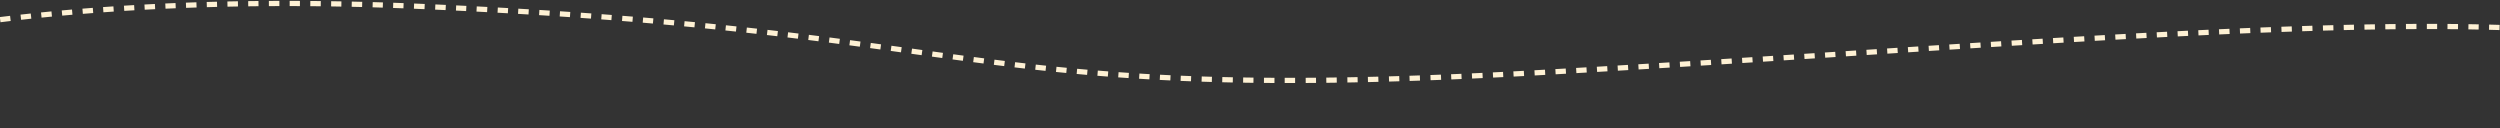<svg xmlns="http://www.w3.org/2000/svg" width="1440" height="74" viewBox="0 0 1440 74" fill="none"><rect x="0" y="0" width="1440" height="74" fill="#333333" stroke="none"/><path d="M1605 74L1613.02 58.647L1595.71 59.38L1605 74ZM241.5 3.654L241.563 2.155L241.5 3.654ZM887 41.797L887.082 43.295L887 41.797ZM-170 53.677C-169.274 54.99 -169.274 54.99 -169.274 54.99C-169.274 54.99 -169.274 54.99 -169.274 54.99C-169.274 54.99 -169.274 54.99 -169.274 54.99C-169.274 54.99 -169.274 54.99 -169.274 54.99C-169.274 54.99 -169.274 54.99 -169.273 54.99C-169.272 54.989 -169.271 54.988 -169.268 54.987C-169.263 54.984 -169.254 54.979 -169.242 54.973C-169.219 54.96 -169.181 54.939 -169.131 54.912C-169.029 54.858 -168.874 54.775 -168.664 54.666C-168.244 54.448 -167.605 54.123 -166.742 53.703L-167.399 52.354L-168.056 51.006C-168.942 51.437 -169.604 51.774 -170.047 52.004C-170.269 52.12 -170.436 52.208 -170.549 52.269C-170.605 52.299 -170.648 52.322 -170.678 52.338C-170.692 52.346 -170.704 52.353 -170.712 52.357C-170.716 52.359 -170.719 52.361 -170.722 52.362C-170.723 52.363 -170.724 52.364 -170.725 52.364C-170.725 52.364 -170.725 52.364 -170.726 52.364C-170.726 52.365 -170.726 52.365 -170.726 52.365C-170.726 52.365 -170.726 52.365 -170.726 52.365C-170.726 52.365 -170.726 52.365 -170 53.677ZM-161.964 49.849L-161.36 51.222C-159.79 50.532 -157.98 49.76 -155.924 48.92L-156.491 47.531L-157.058 46.143C-159.14 46.993 -160.974 47.775 -162.568 48.476L-161.964 49.849ZM-150.96 45.341L-150.422 46.742C-148.692 46.077 -146.838 45.383 -144.857 44.664L-145.369 43.254L-145.881 41.844C-147.879 42.57 -149.751 43.27 -151.498 43.941L-150.96 45.341ZM-139.729 41.259L-139.24 42.677C-137.433 42.054 -135.54 41.416 -133.56 40.766L-134.028 39.341L-134.496 37.916C-136.49 38.57 -138.397 39.213 -140.218 39.841L-139.729 41.259ZM-128.367 37.526L-127.919 38.957C-126.101 38.388 -124.219 37.81 -122.272 37.227L-122.703 35.79L-123.134 34.353C-125.092 34.94 -126.986 35.521 -128.816 36.094L-128.367 37.526ZM-116.936 34.1L-116.522 35.541C-114.667 35.01 -112.76 34.474 -110.8 33.935L-111.198 32.489L-111.595 31.042C-113.566 31.584 -115.484 32.123 -117.349 32.658L-116.936 34.1ZM-105.463 30.945L-105.081 32.396C-103.18 31.895 -101.235 31.393 -99.243 30.889L-99.611 29.435L-99.978 27.981C-101.98 28.487 -103.935 28.992 -105.845 29.495L-105.463 30.945ZM-93.898 28.02L-93.544 29.478C-91.62 29.011 -89.656 28.543 -87.652 28.077L-87.993 26.616L-88.333 25.155C-90.346 25.624 -92.319 26.093 -94.252 26.562L-93.898 28.02ZM-82.275 25.31L-81.947 26.774C-80.011 26.34 -78.039 25.908 -76.032 25.477L-76.347 24.01L-76.663 22.544C-78.678 22.977 -80.657 23.411 -82.602 23.846L-82.275 25.31ZM-70.605 22.801L-70.302 24.27C-68.364 23.87 -66.396 23.471 -64.396 23.075L-64.688 21.604L-64.979 20.132C-66.987 20.53 -68.963 20.93 -70.909 21.332L-70.605 22.801ZM-58.889 20.477L-58.608 21.951C-56.677 21.583 -54.718 21.218 -52.731 20.855L-53.001 19.379L-53.27 17.904C-55.264 18.268 -57.231 18.635 -59.169 19.004L-58.889 20.477ZM-47.118 18.326L-46.859 19.803C-44.939 19.467 -42.994 19.133 -41.024 18.801L-41.273 17.322L-41.522 15.843C-43.498 16.175 -45.45 16.511 -47.377 16.849L-47.118 18.326ZM-35.281 16.335L-35.042 17.816C-33.137 17.509 -31.209 17.204 -29.259 16.903L-29.489 15.421L-29.718 13.938C-31.674 14.241 -33.608 14.546 -35.519 14.854L-35.281 16.335ZM-23.562 14.524L-23.343 16.008C-21.39 15.719 -19.416 15.433 -17.42 15.15L-17.631 13.665L-17.841 12.18C-19.843 12.463 -21.823 12.75 -23.782 13.04L-23.562 14.524ZM-11.777 12.854L-11.575 14.34C-9.607 14.073 -7.618 13.81 -5.608 13.55L-5.801 12.062L-5.993 10.575C-8.009 10.835 -10.004 11.1 -11.978 11.367L-11.777 12.854ZM0.097 11.316L0.281 12.805C2.222 12.565 4.183 12.328 6.161 12.095L5.986 10.605L5.81 9.116C3.826 9.35 1.86 9.587 -0.087 9.828L0.097 11.316ZM11.986 9.915L12.153 11.406C14.097 11.188 16.059 10.973 18.038 10.762L17.879 9.27L17.72 7.779C15.735 7.991 13.768 8.206 11.819 8.425L11.986 9.915ZM23.782 8.656L23.933 10.148C25.915 9.947 27.914 9.75 29.93 9.556L29.787 8.063L29.643 6.57C27.622 6.764 25.618 6.962 23.631 7.164L23.782 8.656ZM35.705 7.509L35.841 9.003C37.79 8.826 39.754 8.652 41.734 8.482L41.605 6.987L41.477 5.493C39.492 5.663 37.523 5.838 35.569 6.015L35.705 7.509ZM47.599 6.486L47.72 7.982C49.694 7.822 51.682 7.665 53.686 7.513L53.572 6.017L53.458 4.521C51.45 4.674 49.456 4.831 47.478 4.991L47.599 6.486ZM59.457 5.582L59.564 7.078C61.537 6.937 63.525 6.8 65.527 6.666L65.427 5.169L65.327 3.673C63.32 3.807 61.328 3.945 59.35 4.086L59.457 5.582ZM71.484 4.778L71.577 6.275C73.514 6.155 75.465 6.038 77.429 5.924L77.342 4.427L77.255 2.929C75.287 3.043 73.332 3.16 71.39 3.281L71.484 4.778ZM83.279 4.097L83.359 5.594C85.349 5.488 87.353 5.385 89.369 5.286L89.296 3.788L89.222 2.29C87.201 2.389 85.194 2.492 83.199 2.599L83.279 4.097ZM95.27 3.508L95.337 5.006C97.289 4.919 99.252 4.835 101.228 4.755L101.167 3.256L101.106 1.757C99.126 1.838 97.158 1.922 95.203 2.009L95.27 3.508ZM107.136 3.026L107.191 4.525C109.191 4.451 111.203 4.382 113.228 4.316L113.179 2.817L113.13 1.318C111.102 1.384 109.086 1.453 107.081 1.527L107.136 3.026ZM119.103 2.637L119.146 4.136C121.105 4.08 123.075 4.028 125.057 3.979L125.02 2.48L124.983 0.98C122.998 1.029 121.023 1.081 119.06 1.137L119.103 2.637ZM131.005 2.344L131.036 3.844C133.04 3.802 135.056 3.764 137.083 3.73L137.058 2.23L137.033 0.73C135.002 0.765 132.982 0.803 130.974 0.844L131.005 2.344ZM142.963 2.141L142.983 3.641C144.945 3.616 146.918 3.593 148.901 3.574L148.887 2.074L148.873 0.574C146.886 0.593 144.91 0.616 142.944 0.642L142.963 2.141ZM154.873 2.028L154.882 3.528C156.886 3.517 158.901 3.509 160.926 3.504L160.923 2.004L160.919 0.504C158.891 0.509 156.872 0.517 154.865 0.528L154.873 2.028ZM166.842 2.001L166.84 3.501C168.801 3.504 170.772 3.51 172.753 3.519L172.76 2.019L172.767 0.519C170.783 0.51 168.809 0.504 166.844 0.501L166.842 2.001ZM178.736 2.058L178.724 3.558C180.724 3.575 182.734 3.595 184.754 3.618L184.771 2.118L184.789 0.618C182.765 0.595 180.752 0.575 178.748 0.558L178.736 2.058ZM190.736 2.198L190.714 3.697C192.67 3.727 194.636 3.76 196.611 3.796L196.638 2.296L196.666 0.796C194.688 0.76 192.719 0.727 190.759 0.698L190.736 2.198ZM202.595 2.414L202.562 3.914C204.555 3.957 206.557 4.003 208.569 4.053L208.606 2.554L208.643 1.054C206.629 1.004 204.623 0.958 202.627 0.915L202.595 2.414ZM214.648 2.713L214.606 4.213C216.555 4.267 218.513 4.325 220.479 4.386L220.526 2.887L220.572 1.388C218.603 1.327 216.642 1.269 214.69 1.214L214.648 2.713ZM226.454 3.081L226.403 4.58C228.386 4.648 230.378 4.719 232.378 4.793L232.434 3.295L232.49 1.796C230.487 1.721 228.492 1.65 226.506 1.582L226.454 3.081ZM238.465 3.529L238.405 5.027C239.413 5.068 240.424 5.11 241.437 5.152L241.5 3.654L241.563 2.155C240.548 2.112 239.536 2.071 238.526 2.03L238.465 3.529ZM241.5 3.654L241.437 5.152C242.469 5.195 243.498 5.239 244.523 5.283L244.587 3.784L244.651 2.285C243.625 2.242 242.596 2.198 241.563 2.155L241.5 3.654ZM250.7 4.05L250.634 5.548C252.657 5.638 254.668 5.729 256.665 5.821L256.733 4.322L256.802 2.824C254.804 2.732 252.792 2.641 250.767 2.551L250.7 4.05ZM262.688 4.6L262.616 6.099C264.587 6.192 266.545 6.287 268.49 6.383L268.564 4.885L268.637 3.387C266.691 3.291 264.731 3.196 262.759 3.102L262.688 4.6ZM274.53 5.183L274.454 6.681C276.505 6.786 278.541 6.891 280.563 6.998L280.642 5.5L280.721 4.002C278.697 3.896 276.659 3.79 274.607 3.685L274.53 5.183ZM286.668 5.823L286.587 7.321C288.58 7.43 290.56 7.54 292.526 7.65L292.61 6.153L292.695 4.655C290.727 4.544 288.746 4.434 286.75 4.326L286.668 5.823ZM298.469 6.488L298.382 7.986C300.409 8.104 302.422 8.223 304.42 8.343L304.51 6.846L304.6 5.348C302.6 5.228 300.586 5.109 298.556 4.991L298.469 6.488ZM310.59 7.217L310.497 8.715C312.507 8.84 314.503 8.966 316.483 9.093L316.579 7.596L316.675 6.099C314.693 5.972 312.695 5.845 310.683 5.72L310.59 7.217ZM322.479 7.98L322.38 9.477C324.361 9.608 326.327 9.74 328.279 9.873L328.381 8.377L328.483 6.88C326.53 6.747 324.561 6.615 322.578 6.483L322.479 7.98ZM334.492 8.8L334.387 10.297C336.406 10.439 338.41 10.582 340.398 10.726L340.507 9.23L340.615 7.734C338.625 7.59 336.619 7.446 334.597 7.304L334.492 8.8ZM346.427 9.667L346.315 11.163C348.28 11.31 350.23 11.458 352.164 11.607L352.279 10.111L352.394 8.616C350.458 8.467 348.506 8.318 346.539 8.171L346.427 9.667ZM358.396 10.59L358.277 12.085C360.298 12.246 362.301 12.407 364.289 12.57L364.411 11.075L364.533 9.58C362.544 9.417 360.538 9.255 358.514 9.095L358.396 10.59ZM370.327 11.566L370.201 13.06C372.177 13.227 374.136 13.394 376.078 13.562L376.208 12.068L376.337 10.573C374.392 10.405 372.431 10.238 370.453 10.071L370.327 11.566ZM382.302 12.603L382.169 14.097C384.181 14.277 386.176 14.457 388.154 14.638L388.291 13.145L388.428 11.651C386.447 11.469 384.45 11.289 382.435 11.109L382.302 12.603ZM394.178 13.691L394.037 15.185C396.043 15.374 398.032 15.563 400.003 15.754L400.147 14.261L400.292 12.768C398.318 12.577 396.327 12.387 394.319 12.198L394.178 13.691ZM406.191 14.854L406.042 16.346C408.038 16.545 410.015 16.744 411.976 16.944L412.128 15.451L412.28 13.959C410.317 13.759 408.337 13.559 406.339 13.361L406.191 14.854ZM417.983 16.056L417.827 17.548C419.869 17.761 421.893 17.976 423.899 18.191L424.059 16.7L424.219 15.208C422.21 14.993 420.184 14.778 418.138 14.564L417.983 16.056ZM430.027 17.348L429.863 18.838C431.834 19.055 433.787 19.272 435.723 19.49L435.891 18L436.059 16.509C434.12 16.291 432.164 16.073 430.191 15.857L430.027 17.348ZM441.916 18.685L441.744 20.175C443.754 20.406 445.746 20.638 447.72 20.871L447.896 19.381L448.071 17.891C446.094 17.659 444.1 17.426 442.087 17.195L441.916 18.685ZM453.772 20.079L453.593 21.569C455.608 21.811 457.606 22.053 459.586 22.296L459.769 20.807L459.951 19.319C457.968 19.075 455.968 18.833 453.951 18.59L453.772 20.079ZM465.742 21.547L465.556 23.035C467.529 23.282 469.486 23.528 471.427 23.775L471.616 22.287L471.805 20.799C469.862 20.552 467.903 20.305 465.928 20.058L465.742 21.547ZM477.616 23.056L477.423 24.544C479.423 24.802 481.406 25.061 483.374 25.319L483.569 23.831L483.764 22.344C481.794 22.086 479.809 21.827 477.808 21.568L477.616 23.056ZM489.437 24.607L489.239 26.093C491.258 26.362 493.261 26.63 495.249 26.898L495.449 25.411L495.649 23.924C493.659 23.657 491.655 23.388 489.635 23.12L489.437 24.607ZM501.377 26.212L501.175 27.699C503.159 27.968 505.131 28.237 507.09 28.506L507.293 27.02L507.497 25.534C505.537 25.265 503.564 24.996 501.579 24.726L501.377 26.212ZM513.266 27.84L513.061 29.326C515.039 29.599 517.007 29.87 518.964 30.141L519.169 28.655L519.374 27.169C517.417 26.898 515.449 26.627 513.47 26.354L513.266 27.84ZM525.127 29.479L524.921 30.965C526.91 31.24 528.89 31.514 530.862 31.786L531.067 30.3L531.272 28.814C529.301 28.542 527.321 28.268 525.332 27.993L525.127 29.479ZM536.983 31.116L536.778 32.602C538.772 32.877 540.758 33.149 542.739 33.42L542.942 31.934L543.145 30.447C541.165 30.177 539.18 29.904 537.187 29.63L536.983 31.116ZM548.868 32.739L548.667 34.226C550.653 34.495 552.635 34.761 554.614 35.025L554.813 33.538L555.011 32.052C553.034 31.788 551.054 31.521 549.069 31.253L548.868 32.739ZM560.757 34.326L560.561 35.813C562.543 36.073 564.523 36.331 566.504 36.586L566.695 35.098L566.887 33.611C564.909 33.356 562.931 33.099 560.952 32.839L560.757 34.326ZM572.641 35.856L572.454 37.344C574.438 37.594 576.425 37.84 578.414 38.084L578.597 36.596L578.779 35.107C576.793 34.863 574.81 34.617 572.828 34.367L572.641 35.856ZM584.535 37.313L584.358 38.802C586.34 39.038 588.328 39.271 590.322 39.5L590.493 38.01L590.664 36.52C588.675 36.291 586.691 36.059 584.712 35.823L584.535 37.313ZM596.453 38.683L596.288 40.174C598.263 40.393 600.245 40.608 602.237 40.82L602.396 39.329L602.554 37.837C600.567 37.626 598.589 37.411 596.618 37.192L596.453 38.683ZM608.39 39.953L608.238 41.445C610.207 41.645 612.186 41.842 614.176 42.035L614.32 40.542L614.465 39.049C612.48 38.856 610.506 38.66 608.542 38.46L608.39 39.953ZM620.294 41.106L620.157 42.6C622.144 42.783 624.144 42.962 626.157 43.137L626.287 41.643L626.417 40.148C624.409 39.974 622.414 39.795 620.431 39.613L620.294 41.106ZM632.219 42.143L632.096 43.638C634.09 43.802 636.096 43.961 638.118 44.116L638.233 42.62L638.348 41.125C636.331 40.97 634.329 40.811 632.341 40.648L632.219 42.143ZM644.19 43.062L644.083 44.558C646.057 44.7 648.045 44.837 650.049 44.97L650.148 43.474L650.248 41.977C648.249 41.844 646.266 41.707 644.297 41.566L644.19 43.062ZM656.202 43.861L656.11 45.358C658.069 45.478 660.045 45.595 662.037 45.707L662.121 44.209L662.206 42.712C660.219 42.6 658.248 42.483 656.294 42.364L656.202 43.861ZM668.1 44.532L668.022 46.03C670.035 46.134 672.064 46.233 674.112 46.329L674.182 44.83L674.252 43.332C672.209 43.237 670.184 43.137 668.177 43.034L668.1 44.532ZM680.075 45.091L680.012 46.59C681.992 46.673 683.989 46.752 686.005 46.827L686.061 45.328L686.117 43.829C684.106 43.754 682.113 43.675 680.138 43.593L680.075 45.091ZM692.154 45.542L692.105 47.041C694.055 47.105 696.022 47.165 698.007 47.221L698.049 45.722L698.092 44.222C696.112 44.166 694.149 44.106 692.203 44.042L692.154 45.542ZM704.024 45.879L703.988 47.379C706 47.427 708.029 47.472 710.078 47.513L710.108 46.013L710.138 44.514C708.093 44.473 706.068 44.428 704.06 44.38L704.024 45.879ZM716.05 46.12L716.026 47.62C717.991 47.652 719.974 47.68 721.975 47.704L721.993 46.204L722.011 44.704C720.015 44.68 718.036 44.652 716.074 44.621L716.05 46.12ZM728.043 46.267L728.031 47.767C730.031 47.783 732.049 47.797 734.084 47.806L734.092 46.306L734.099 44.806C732.067 44.797 730.052 44.783 728.056 44.767L728.043 46.267ZM739.984 46.324L739.982 47.824C741.965 47.827 743.965 47.826 745.982 47.822L745.979 46.322L745.976 44.822C743.962 44.826 741.965 44.827 739.986 44.824L739.984 46.324ZM752.08 46.3L752.088 47.8C754.055 47.789 756.039 47.776 758.04 47.759L758.027 46.259L758.014 44.759C756.017 44.776 754.036 44.789 752.072 44.8L752.08 46.3ZM763.948 46.2L763.965 47.7C765.956 47.677 767.964 47.651 769.989 47.622L769.968 46.122L769.946 44.622C767.924 44.651 765.919 44.677 763.93 44.7L763.948 46.2ZM776.091 46.025L776.116 47.525C778.07 47.491 780.04 47.455 782.025 47.415L781.995 45.915L781.965 44.416C779.983 44.455 778.016 44.492 776.065 44.525L776.091 46.025ZM787.918 45.789L787.952 47.289C789.944 47.244 791.951 47.196 793.975 47.145L793.937 45.646L793.899 44.147C791.878 44.197 789.874 44.245 787.885 44.29L787.918 45.789ZM800.053 45.485L800.094 46.984C802.06 46.93 804.041 46.873 806.037 46.813L805.993 45.314L805.948 43.815C803.954 43.874 801.975 43.931 800.011 43.986L800.053 45.485ZM811.894 45.131L811.942 46.63C813.925 46.566 815.923 46.5 817.936 46.431L817.885 44.932L817.833 43.432C815.822 43.502 813.826 43.568 811.846 43.632L811.894 45.131ZM823.967 44.716L824.022 46.215C826.03 46.142 828.053 46.066 830.092 45.987L830.034 44.488L829.976 42.989C827.94 43.068 825.919 43.144 823.912 43.217L823.967 44.716ZM835.891 44.256L835.952 45.755C837.92 45.675 839.901 45.593 841.896 45.509L841.833 44.01L841.769 42.511C839.776 42.596 837.796 42.678 835.831 42.758L835.891 44.256ZM847.859 43.748L847.925 45.247C849.949 45.157 851.987 45.065 854.04 44.971L853.971 43.472L853.902 41.974C851.851 42.068 849.815 42.16 847.792 42.25L847.859 43.748ZM859.948 43.191L860.02 44.69C861.965 44.596 863.923 44.501 865.895 44.403L865.821 42.905L865.746 41.407C863.777 41.505 861.82 41.6 859.876 41.693L859.948 43.191ZM871.772 42.606L871.848 44.104C873.846 44.002 875.857 43.897 877.882 43.791L877.803 42.293L877.724 40.795C875.701 40.901 873.691 41.006 871.695 41.108L871.772 42.606ZM883.914 41.966L883.995 43.464C885.021 43.408 886.05 43.352 887.082 43.295L887 41.797L886.918 40.299C885.886 40.356 884.858 40.412 883.833 40.468L883.914 41.966ZM887 41.797L887.082 43.295C888.079 43.24 889.076 43.185 890.073 43.13L889.99 41.632L889.907 40.134C888.911 40.19 887.914 40.245 886.918 40.299L887 41.797ZM895.969 41.299L896.052 42.797C898.045 42.685 900.037 42.573 902.029 42.46L901.944 40.963L901.859 39.465C899.868 39.578 897.877 39.69 895.885 39.801L895.969 41.299ZM907.917 40.623L908.003 42.12C909.993 42.007 911.984 41.892 913.973 41.777L913.886 40.28L913.8 38.782C911.811 38.897 909.822 39.012 907.831 39.125L907.917 40.623ZM919.852 39.934L919.94 41.431C921.934 41.315 923.927 41.198 925.919 41.081L925.831 39.584L925.743 38.086C923.751 38.203 921.759 38.32 919.765 38.436L919.852 39.934ZM931.811 39.23L931.9 40.728C933.893 40.61 935.885 40.491 937.876 40.372L937.786 38.875L937.697 37.377C935.706 37.496 933.714 37.615 931.722 37.733L931.811 39.23ZM943.756 38.516L943.846 40.014C945.836 39.894 947.824 39.773 949.812 39.653L949.721 38.156L949.63 36.658C947.643 36.779 945.655 36.899 943.666 37.019L943.756 38.516ZM955.682 37.793L955.774 39.29C957.77 39.168 959.766 39.045 961.761 38.923L961.669 37.426L961.577 35.928C959.582 36.051 957.587 36.173 955.591 36.295L955.682 37.793ZM967.649 37.057L967.741 38.554C969.734 38.431 971.725 38.307 973.715 38.183L973.622 36.686L973.528 35.189C971.539 35.313 969.548 35.436 967.556 35.56L967.649 37.057ZM979.588 36.314L979.681 37.811C981.669 37.687 983.655 37.562 985.64 37.437L985.546 35.94L985.452 34.443C983.467 34.568 981.481 34.693 979.494 34.817L979.588 36.314ZM991.515 35.564L991.61 37.061C993.607 36.935 995.603 36.809 997.598 36.682L997.503 35.185L997.408 33.688C995.414 33.815 993.418 33.941 991.421 34.067L991.515 35.564ZM1003.48 34.805L1003.58 36.302C1005.57 36.176 1007.56 36.049 1009.55 35.922L1009.45 34.425L1009.36 32.928C1007.37 33.055 1005.38 33.182 1003.39 33.308L1003.48 34.805ZM1015.41 34.043L1015.51 35.54C1017.49 35.413 1019.48 35.286 1021.46 35.158L1021.36 33.661L1021.27 32.165C1019.28 32.292 1017.3 32.419 1015.32 32.546L1015.41 34.043ZM1027.35 33.276L1027.44 34.773C1029.44 34.645 1031.44 34.516 1033.43 34.387L1033.34 32.89L1033.24 31.393C1031.24 31.522 1029.25 31.651 1027.25 31.779L1027.35 33.276ZM1039.31 32.504L1039.41 34.001C1041.4 33.873 1043.39 33.744 1045.37 33.615L1045.28 32.118L1045.18 30.622C1043.19 30.75 1041.2 30.879 1039.21 31.008L1039.31 32.504ZM1051.23 31.733L1051.33 33.23C1053.31 33.101 1055.3 32.972 1057.28 32.844L1057.18 31.347L1057.09 29.85C1055.1 29.979 1053.12 30.107 1051.13 30.236L1051.23 31.733ZM1063.18 30.958L1063.28 32.455C1065.28 32.325 1067.27 32.196 1069.26 32.067L1069.17 30.57L1069.07 29.073C1067.08 29.202 1065.08 29.332 1063.08 29.461L1063.18 30.958ZM1075.14 30.183L1075.23 31.68C1077.22 31.551 1079.21 31.422 1081.19 31.294L1081.09 29.797L1081 28.3C1079.01 28.428 1077.03 28.557 1075.04 28.686L1075.14 30.183ZM1087.04 29.412L1087.13 30.909C1089.13 30.78 1091.13 30.651 1093.12 30.523L1093.02 29.026L1092.93 27.529C1090.93 27.657 1088.94 27.786 1086.94 27.916L1087.04 29.412ZM1099.02 28.639L1099.11 30.136C1101.11 30.008 1103.1 29.879 1105.09 29.751L1105 28.255L1104.9 26.758C1102.91 26.886 1100.92 27.014 1098.92 27.142L1099.02 28.639ZM1110.96 27.872L1111.05 29.369C1113.04 29.242 1115.02 29.115 1117 28.989L1116.9 27.492L1116.81 25.995C1114.83 26.121 1112.85 26.248 1110.86 26.375L1110.96 27.872ZM1122.86 27.112L1122.95 28.609C1124.96 28.482 1126.96 28.355 1128.96 28.228L1128.87 26.731L1128.77 25.234C1126.77 25.361 1124.77 25.488 1122.76 25.615L1122.86 27.112ZM1134.85 26.353L1134.95 27.85C1136.94 27.724 1138.93 27.599 1140.92 27.474L1140.82 25.977L1140.73 24.48C1138.74 24.605 1136.75 24.73 1134.76 24.856L1134.85 26.353ZM1146.77 25.605L1146.87 27.103C1148.85 26.979 1150.82 26.856 1152.8 26.734L1152.7 25.237L1152.61 23.74C1150.64 23.862 1148.66 23.985 1146.68 24.108L1146.77 25.605ZM1158.71 24.866L1158.81 26.363C1160.81 26.24 1162.81 26.117 1164.8 25.996L1164.71 24.498L1164.62 23.001C1162.62 23.123 1160.63 23.246 1158.62 23.369L1158.71 24.866ZM1170.69 24.135L1170.78 25.632C1172.77 25.512 1174.75 25.392 1176.73 25.273L1176.64 23.776L1176.55 22.279C1174.57 22.398 1172.59 22.517 1170.6 22.638L1170.69 24.135ZM1182.58 23.422L1182.66 24.919C1184.66 24.8 1186.66 24.682 1188.65 24.565L1188.57 23.067L1188.48 21.57C1186.48 21.687 1184.49 21.805 1182.49 21.924L1182.58 23.422ZM1194.57 22.715L1194.66 24.213C1196.66 24.096 1198.65 23.981 1200.64 23.867L1200.56 22.369L1200.47 20.872C1198.48 20.986 1196.49 21.102 1194.49 21.218L1194.57 22.715ZM1206.52 22.028L1206.6 23.526C1208.58 23.413 1210.56 23.302 1212.53 23.191L1212.45 21.693L1212.36 20.196C1210.39 20.306 1208.41 20.418 1206.43 20.531L1206.52 22.028ZM1218.43 21.36L1218.51 22.858C1220.52 22.747 1222.52 22.637 1224.52 22.528L1224.44 21.03L1224.36 19.532C1222.36 19.641 1220.35 19.751 1218.34 19.863L1218.43 21.36ZM1230.43 20.707L1230.51 22.204C1232.5 22.098 1234.49 21.992 1236.47 21.888L1236.39 20.39L1236.31 18.892C1234.33 18.997 1232.34 19.102 1230.35 19.209L1230.43 20.707ZM1242.32 20.081L1242.4 21.579C1244.4 21.476 1246.39 21.374 1248.37 21.273L1248.3 19.775L1248.22 18.277C1246.23 18.378 1244.24 18.48 1242.24 18.583L1242.32 20.081ZM1254.32 19.473L1254.4 20.971C1256.4 20.872 1258.39 20.775 1260.38 20.678L1260.31 19.18L1260.24 17.682C1258.25 17.778 1256.25 17.876 1254.25 17.975L1254.32 19.473ZM1266.27 18.895L1266.34 20.393C1268.32 20.3 1270.29 20.208 1272.26 20.117L1272.19 18.619L1272.13 17.12C1270.16 17.211 1268.18 17.303 1266.2 17.397L1266.27 18.895ZM1278.19 18.347L1278.25 19.846C1280.27 19.756 1282.28 19.667 1284.28 19.581L1284.21 18.082L1284.15 16.583C1282.14 16.67 1280.13 16.759 1278.12 16.849L1278.19 18.347ZM1290.2 17.827L1290.26 19.326C1292.25 19.242 1294.23 19.161 1296.21 19.081L1296.15 17.582L1296.09 16.084C1294.11 16.163 1292.13 16.245 1290.14 16.328L1290.2 17.827ZM1302.06 17.348L1302.12 18.847C1304.14 18.769 1306.15 18.692 1308.15 18.618L1308.09 17.119L1308.04 15.62C1306.03 15.694 1304.02 15.771 1302 15.849L1302.06 17.348ZM1314.12 16.901L1314.17 18.4C1316.17 18.329 1318.16 18.26 1320.14 18.193L1320.09 16.694L1320.04 15.195C1318.06 15.262 1316.06 15.331 1314.06 15.402L1314.12 16.901ZM1326.03 16.5L1326.08 18C1328.06 17.937 1330.04 17.876 1332.01 17.817L1331.97 16.318L1331.92 14.818C1329.95 14.877 1327.97 14.938 1325.98 15.001L1326.03 16.5ZM1338.02 16.144L1338.06 17.643C1340.07 17.588 1342.07 17.535 1344.06 17.484L1344.03 15.985L1343.99 14.485C1341.99 14.536 1339.99 14.589 1337.98 14.645L1338.02 16.144ZM1349.98 15.84L1350.02 17.339C1351.99 17.293 1353.96 17.25 1355.92 17.209L1355.89 15.71L1355.86 14.21C1353.9 14.251 1351.93 14.294 1349.95 14.34L1349.98 15.84ZM1361.92 15.592L1361.95 17.091C1363.97 17.055 1365.98 17.021 1367.98 16.989L1367.95 15.49L1367.93 13.99C1365.93 14.021 1363.92 14.055 1361.89 14.092L1361.92 15.592ZM1373.93 15.405L1373.95 16.904C1375.93 16.879 1377.9 16.857 1379.86 16.837L1379.85 15.337L1379.83 13.837C1377.87 13.857 1375.89 13.879 1373.91 13.905L1373.93 15.405ZM1385.83 15.287L1385.84 16.787C1387.87 16.773 1389.88 16.762 1391.89 16.755L1391.88 15.255L1391.88 13.755C1389.87 13.762 1387.85 13.773 1385.82 13.787L1385.83 15.287ZM1397.87 15.244L1397.87 16.744C1399.85 16.744 1401.83 16.747 1403.79 16.753L1403.79 15.253L1403.8 13.753C1401.83 13.747 1399.86 13.744 1397.87 13.744L1397.87 15.244ZM1409.75 15.285L1409.74 16.785C1411.77 16.799 1413.79 16.818 1415.8 16.84L1415.82 15.341L1415.83 13.841C1413.82 13.818 1411.8 13.8 1409.76 13.785L1409.75 15.285ZM1421.81 15.421L1421.78 16.92C1423.76 16.951 1425.73 16.986 1427.69 17.025L1427.72 15.525L1427.75 14.025C1425.79 13.986 1423.81 13.951 1421.83 13.921L1421.81 15.421ZM1433.7 15.659L1433.66 17.158C1435.69 17.208 1437.71 17.263 1439.71 17.323L1439.75 15.824L1439.8 14.324C1437.79 14.264 1435.77 14.209 1433.73 14.159L1433.7 15.659ZM1445.73 16.018L1445.67 17.517C1447.64 17.586 1449.6 17.661 1451.55 17.74L1451.61 16.241L1451.67 14.743C1449.72 14.663 1447.76 14.588 1445.78 14.519L1445.73 16.018ZM1457.65 16.507L1457.58 18.006C1459.6 18.101 1461.61 18.202 1463.6 18.309L1463.68 16.811L1463.76 15.313C1461.76 15.206 1459.75 15.104 1457.72 15.009L1457.65 16.507ZM1469.6 17.15L1469.51 18.647C1471.49 18.767 1473.46 18.894 1475.4 19.027L1475.51 17.53L1475.61 16.034C1473.65 15.9 1471.68 15.773 1469.69 15.652L1469.6 17.15ZM1481.58 17.97L1481.47 19.465C1483.47 19.619 1485.45 19.779 1487.41 19.946L1487.54 18.451L1487.66 16.957C1485.69 16.789 1483.71 16.628 1481.7 16.474L1481.58 17.97ZM1493.36 18.976L1493.22 20.469C1495.27 20.663 1497.29 20.866 1499.29 21.076L1499.45 19.585L1499.6 18.093C1497.6 17.881 1495.56 17.678 1493.5 17.483L1493.36 18.976ZM1505.41 20.247L1505.23 21.737C1507.19 21.965 1509.12 22.203 1511.02 22.449L1511.22 20.961L1511.41 19.474C1509.49 19.226 1507.55 18.987 1505.58 18.757L1505.41 20.247ZM1517.26 21.784L1517.05 23.269C1519.05 23.555 1521.02 23.852 1522.95 24.16L1523.19 22.678L1523.42 21.197C1521.47 20.887 1519.49 20.588 1517.47 20.299L1517.26 21.784ZM1528.94 23.639L1528.68 25.116C1530.72 25.474 1532.73 25.846 1534.69 26.23L1534.98 24.758L1535.27 23.286C1533.28 22.897 1531.26 22.523 1529.2 22.161L1528.94 23.639ZM1540.8 25.956L1540.48 27.422C1542.45 27.849 1544.37 28.291 1546.25 28.747L1546.61 27.289L1546.96 25.831C1545.05 25.369 1543.11 24.923 1541.12 24.491L1540.8 25.956ZM1552.47 28.794L1552.08 30.242C1553.98 30.758 1555.83 31.291 1557.63 31.841L1558.07 30.407L1558.5 28.972C1556.67 28.413 1554.79 27.871 1552.86 27.347L1552.47 28.794ZM1563.91 32.31L1563.42 33.727C1565.29 34.376 1567.09 35.047 1568.84 35.738L1569.39 34.344L1569.95 32.949C1568.16 32.241 1566.31 31.556 1564.4 30.893L1563.91 32.31ZM1575.01 36.742L1574.39 38.104C1576.18 38.929 1577.9 39.781 1579.53 40.66L1580.24 39.339L1580.95 38.018C1579.26 37.107 1577.49 36.228 1575.64 35.379L1575.01 36.742ZM1585.51 42.441L1584.7 43.701C1586.37 44.782 1587.93 45.898 1589.38 47.051L1590.32 45.876L1591.25 44.701C1589.71 43.483 1588.07 42.311 1586.32 41.181L1585.51 42.441ZM1594.78 49.872L1593.71 50.925C1595.11 52.339 1596.35 53.802 1597.45 55.313L1598.66 54.432L1599.88 53.551C1598.69 51.91 1597.34 50.334 1595.85 48.82L1594.78 49.872ZM1601.73 59.509L1600.38 60.167C1601.22 61.883 1601.89 63.66 1602.39 65.5L1603.84 65.105L1605.29 64.71C1604.73 62.686 1603.99 60.733 1603.07 58.85L1601.73 59.509Z" fill="#FEF1D4"></path></svg>